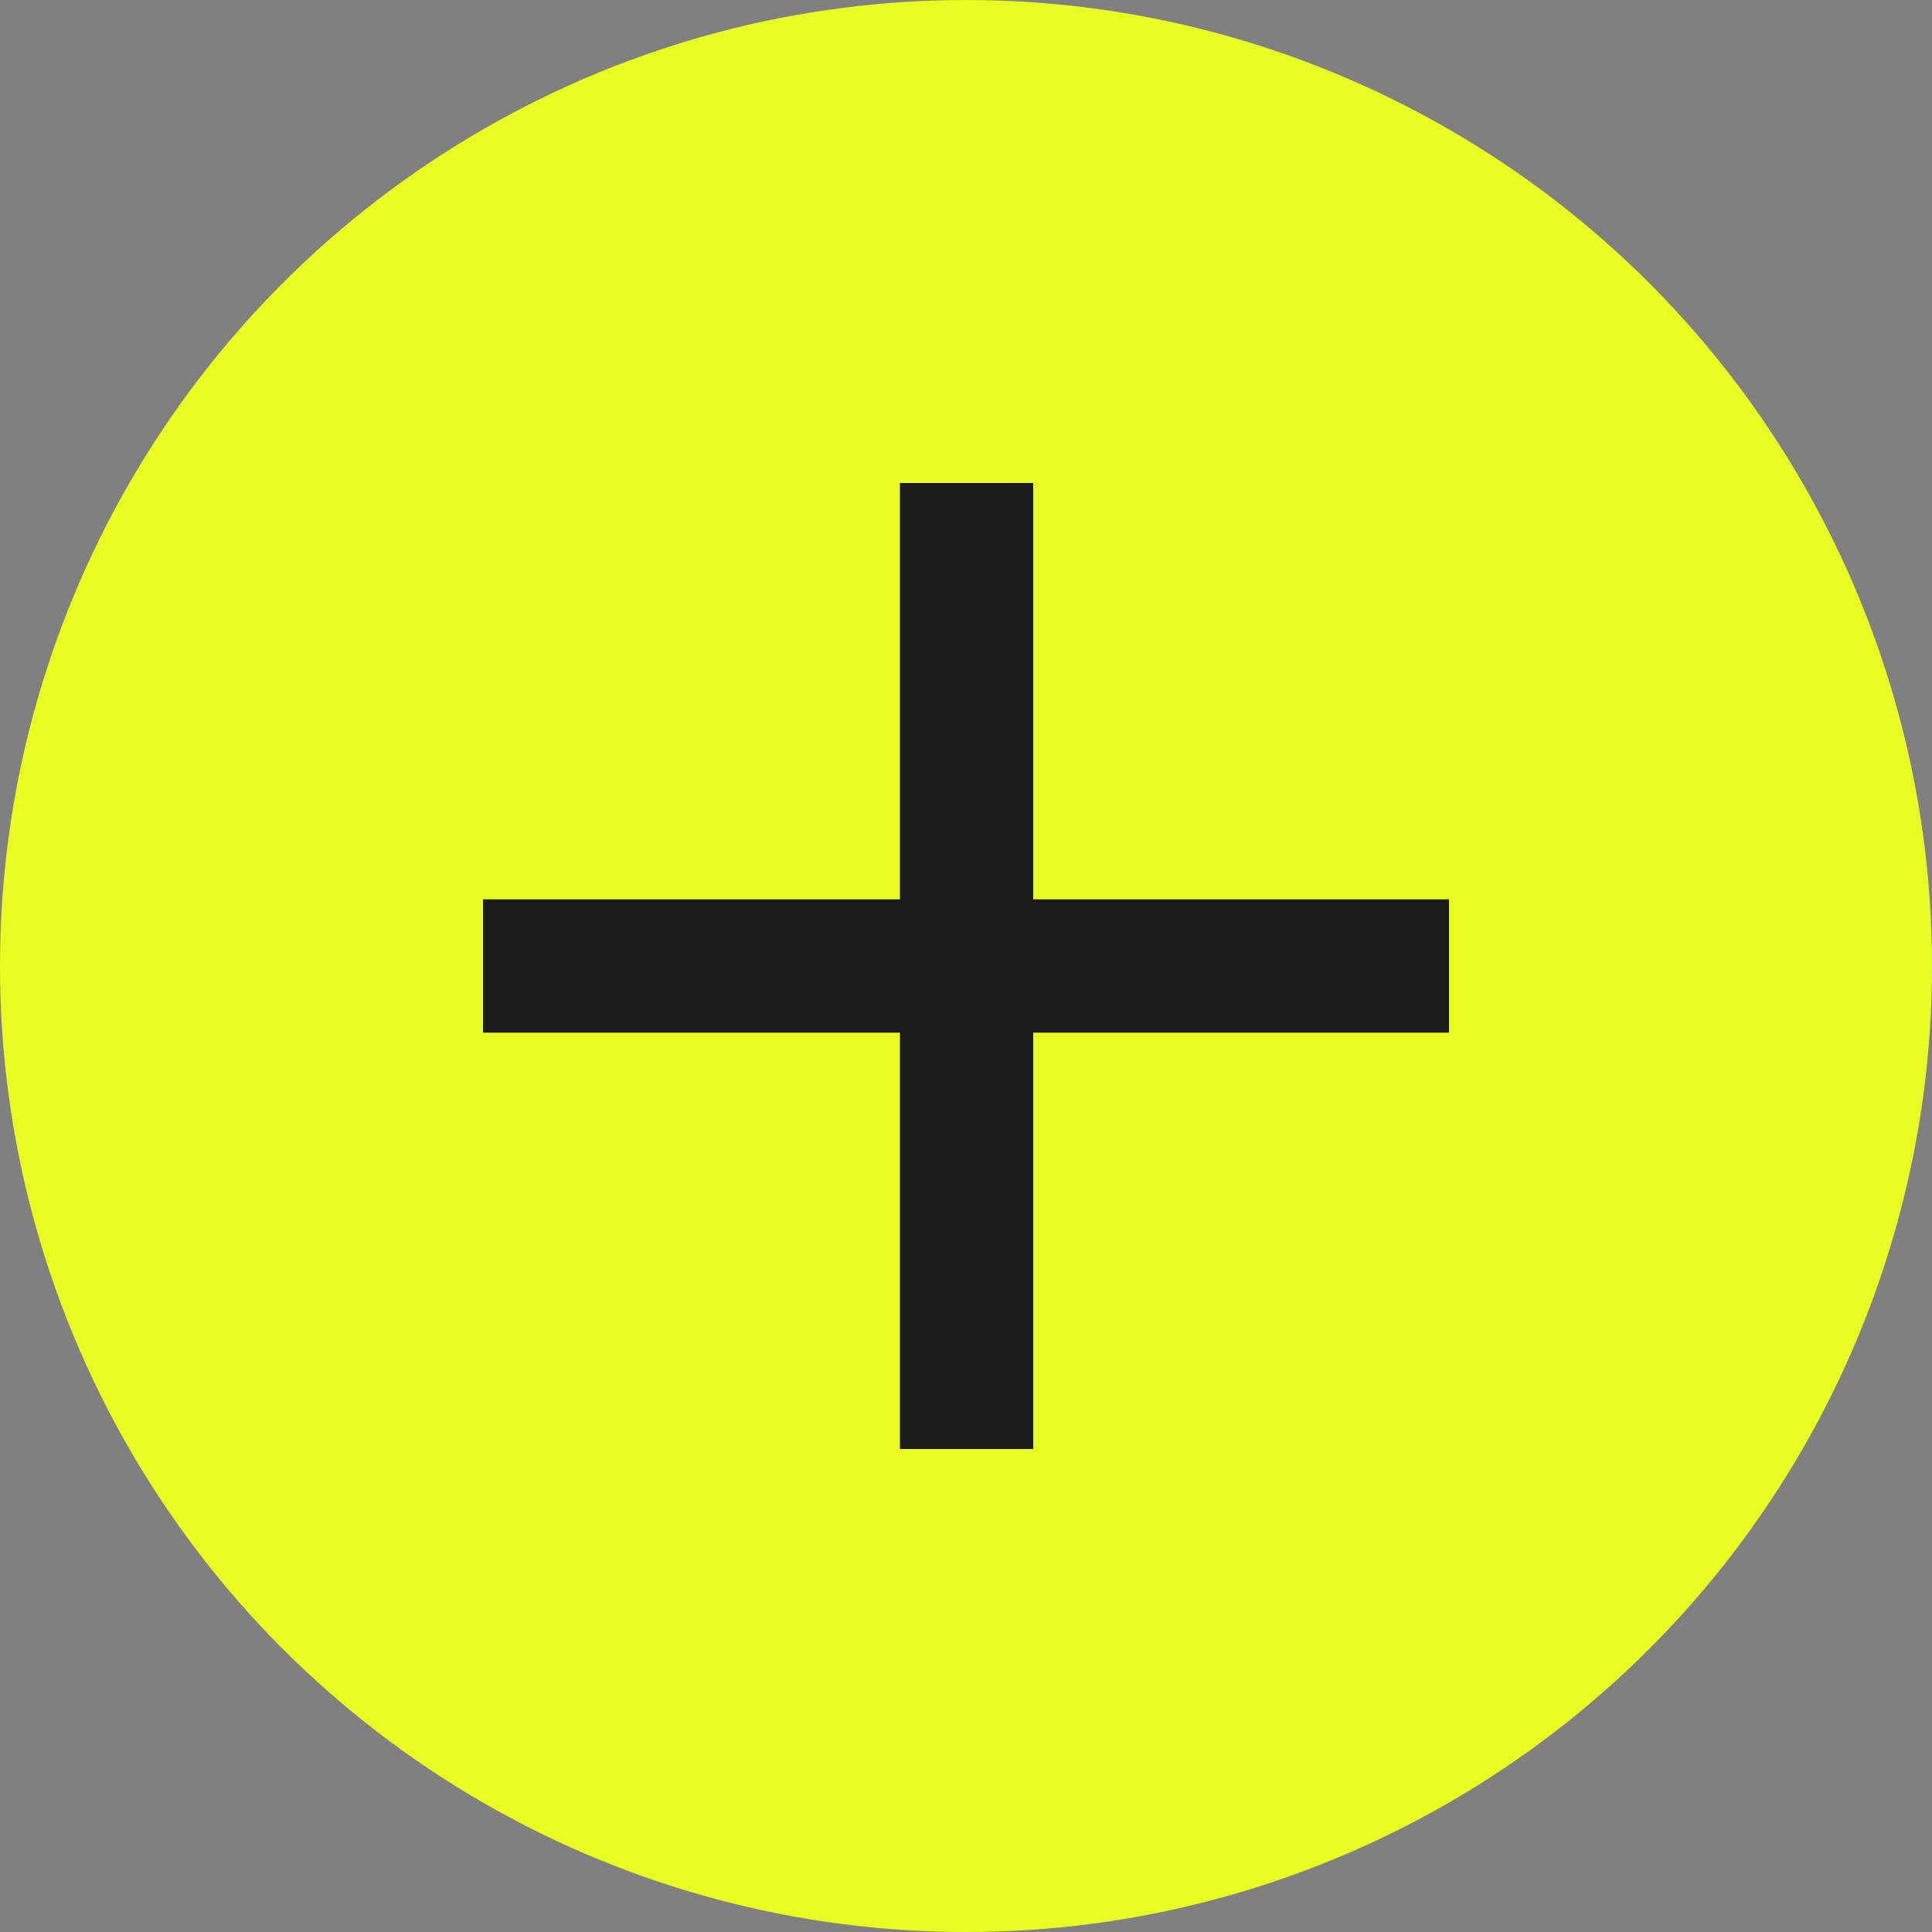<?xml version="1.0" encoding="UTF-8"?> <svg xmlns="http://www.w3.org/2000/svg" width="10" height="10" viewBox="0 0 10 10" fill="none"><rect x="0" y="0" width="10" height="10" fill="#808080" stroke="none"/><circle cx="5" cy="5" r="5" fill="#E8FF21"></circle><path d="M4.658 7.5V5.345H2.5V4.655H4.658V2.5H5.348V4.655H7.5V5.345H5.348V7.5H4.658Z" fill="#1B1B1B"></path></svg> 